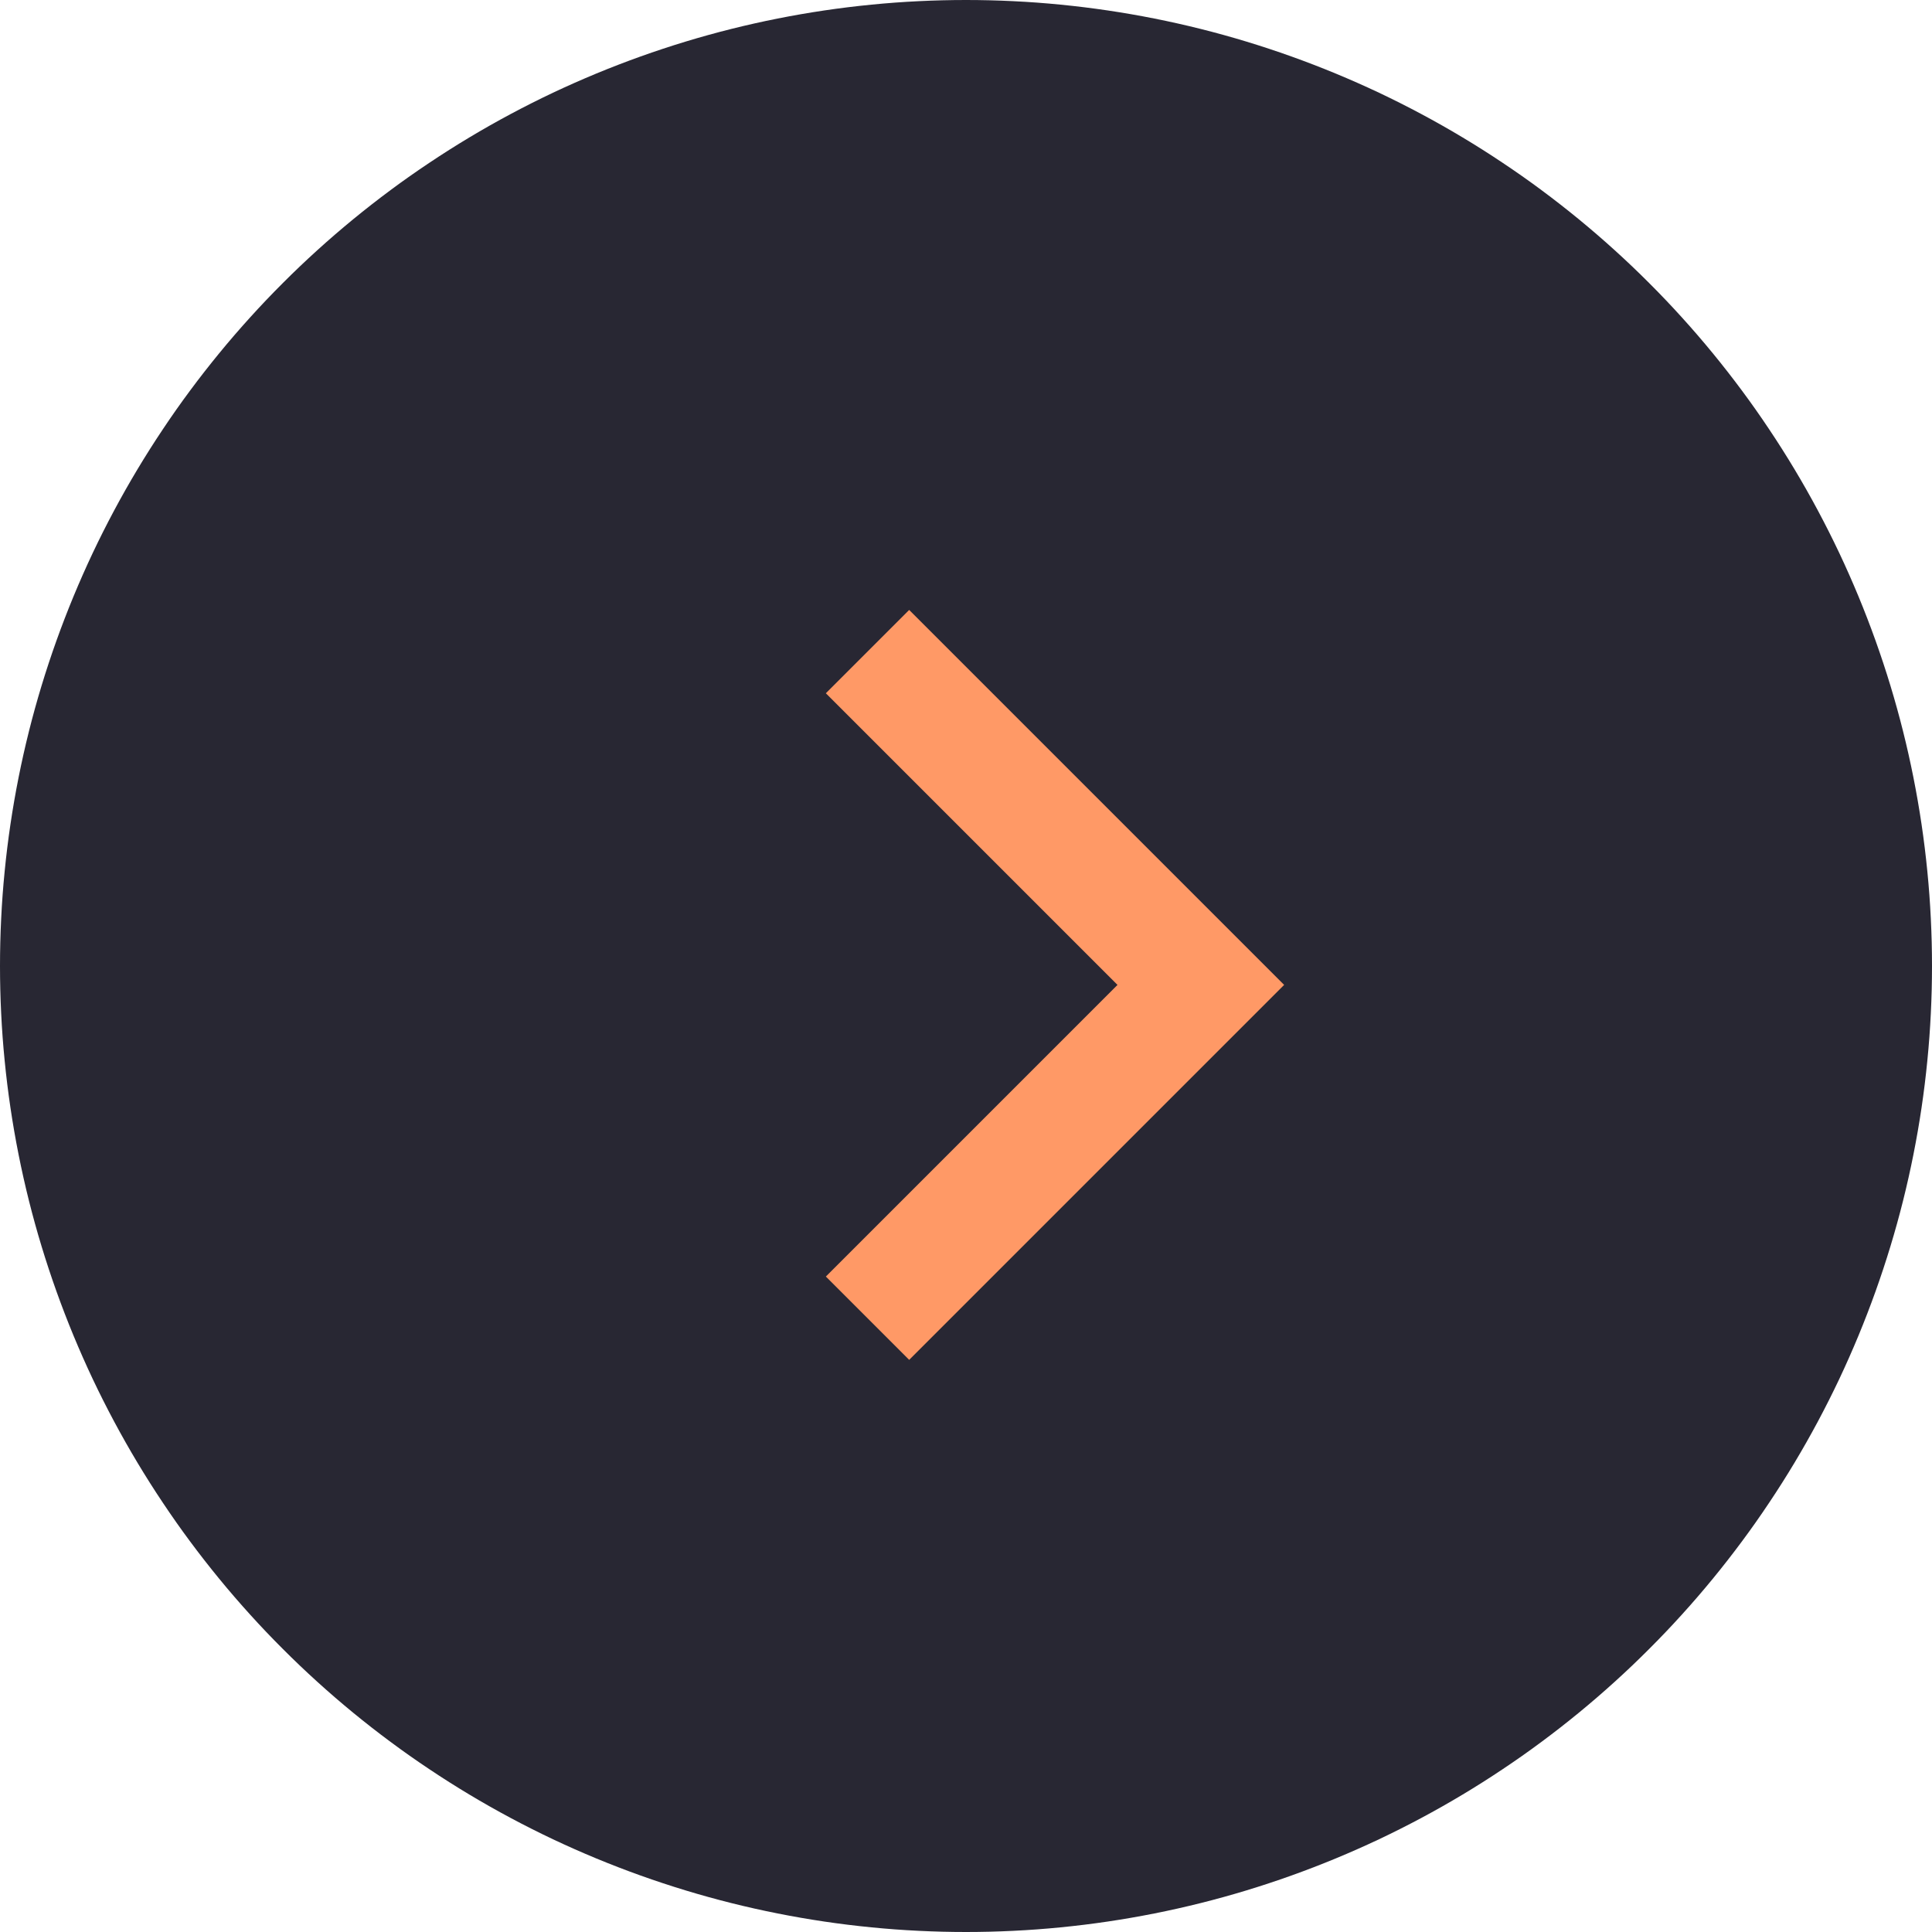 <?xml version="1.0" encoding="utf-8" ?>
<svg xmlns="http://www.w3.org/2000/svg" xmlns:xlink="http://www.w3.org/1999/xlink" width="51" height="51">
	<path fill="#282733" d="M51 25.5Q51 26.126 50.969 26.751Q50.939 27.376 50.877 27.999Q50.816 28.622 50.724 29.242Q50.632 29.861 50.51 30.475Q50.388 31.089 50.236 31.696Q50.084 32.303 49.902 32.902Q49.72 33.501 49.509 34.091Q49.298 34.68 49.059 35.258Q48.819 35.837 48.552 36.403Q48.284 36.969 47.989 37.521Q47.694 38.073 47.372 38.61Q47.05 39.147 46.702 39.667Q46.355 40.188 45.982 40.69Q45.609 41.193 45.212 41.677Q44.815 42.161 44.394 42.625Q43.974 43.089 43.531 43.531Q43.089 43.974 42.625 44.394Q42.161 44.815 41.677 45.212Q41.193 45.609 40.69 45.982Q40.188 46.355 39.667 46.702Q39.147 47.05 38.61 47.372Q38.073 47.694 37.521 47.989Q36.969 48.284 36.403 48.552Q35.837 48.819 35.258 49.059Q34.68 49.298 34.091 49.509Q33.501 49.72 32.902 49.902Q32.303 50.084 31.696 50.236Q31.089 50.388 30.475 50.51Q29.861 50.632 29.242 50.724Q28.622 50.816 27.999 50.877Q27.376 50.939 26.751 50.969Q26.126 51 25.5 51Q24.874 51 24.249 50.969Q23.624 50.939 23.001 50.877Q22.378 50.816 21.758 50.724Q21.139 50.632 20.525 50.51Q19.911 50.388 19.304 50.236Q18.697 50.084 18.098 49.902Q17.499 49.72 16.909 49.509Q16.32 49.298 15.742 49.059Q15.163 48.819 14.597 48.552Q14.031 48.284 13.479 47.989Q12.927 47.694 12.39 47.372Q11.853 47.05 11.333 46.702Q10.812 46.355 10.31 45.982Q9.807 45.609 9.323 45.212Q8.839 44.815 8.375 44.394Q7.911 43.974 7.469 43.531Q7.026 43.089 6.606 42.625Q6.185 42.161 5.788 41.677Q5.391 41.193 5.018 40.69Q4.645 40.188 4.298 39.667Q3.95 39.147 3.628 38.61Q3.306 38.073 3.011 37.521Q2.716 36.969 2.448 36.403Q2.181 35.837 1.941 35.258Q1.702 34.68 1.491 34.091Q1.28 33.501 1.098 32.902Q0.916 32.303 0.764 31.696Q0.612 31.089 0.49 30.475Q0.368 29.861 0.276 29.242Q0.184 28.622 0.123 27.999Q0.061 27.376 0.031 26.751Q0 26.126 0 25.5Q0 24.874 0.031 24.249Q0.061 23.624 0.123 23.001Q0.184 22.378 0.276 21.758Q0.368 21.139 0.49 20.525Q0.612 19.911 0.764 19.304Q0.916 18.697 1.098 18.098Q1.28 17.499 1.491 16.909Q1.702 16.32 1.941 15.742Q2.181 15.163 2.448 14.597Q2.716 14.031 3.011 13.479Q3.306 12.927 3.628 12.39Q3.95 11.853 4.298 11.333Q4.645 10.812 5.018 10.31Q5.391 9.807 5.788 9.323Q6.185 8.839 6.606 8.375Q7.026 7.911 7.469 7.469Q7.911 7.026 8.375 6.606Q8.839 6.185 9.323 5.788Q9.807 5.391 10.31 5.018Q10.812 4.645 11.333 4.298Q11.853 3.95 12.39 3.628Q12.927 3.306 13.479 3.011Q14.031 2.716 14.597 2.448Q15.163 2.181 15.742 1.941Q16.32 1.702 16.909 1.491Q17.499 1.28 18.098 1.098Q18.697 0.916 19.304 0.764Q19.911 0.612 20.525 0.49Q21.139 0.368 21.758 0.276Q22.378 0.184 23.001 0.123Q23.624 0.061 24.249 0.031Q24.874 0 25.5 0Q26.126 0 26.751 0.031Q27.376 0.061 27.999 0.123Q28.622 0.184 29.242 0.276Q29.861 0.368 30.475 0.49Q31.089 0.612 31.696 0.764Q32.303 0.916 32.902 1.098Q33.501 1.28 34.091 1.491Q34.68 1.702 35.258 1.941Q35.837 2.181 36.403 2.448Q36.969 2.716 37.521 3.011Q38.073 3.306 38.61 3.628Q39.147 3.95 39.667 4.298Q40.188 4.645 40.69 5.018Q41.193 5.391 41.677 5.788Q42.161 6.185 42.625 6.606Q43.089 7.026 43.531 7.469Q43.974 7.911 44.394 8.375Q44.815 8.839 45.212 9.323Q45.609 9.807 45.982 10.31Q46.355 10.812 46.702 11.333Q47.05 11.853 47.372 12.39Q47.694 12.927 47.989 13.479Q48.284 14.031 48.552 14.597Q48.819 15.163 49.059 15.742Q49.298 16.32 49.509 16.909Q49.72 17.499 49.902 18.098Q50.084 18.697 50.236 19.304Q50.388 19.911 50.51 20.525Q50.632 21.139 50.724 21.758Q50.816 22.378 50.877 23.001Q50.939 23.624 50.969 24.249Q51 24.874 51 25.5Z"/>
	<path fill="#F96" transform="matrix(0.707 0.707 -0.707 0.707 24 16.101)" d="M14 0L14 14L10.889 14L10.889 3.111L0 3.111L0 0L14 0Z"/>
</svg>
